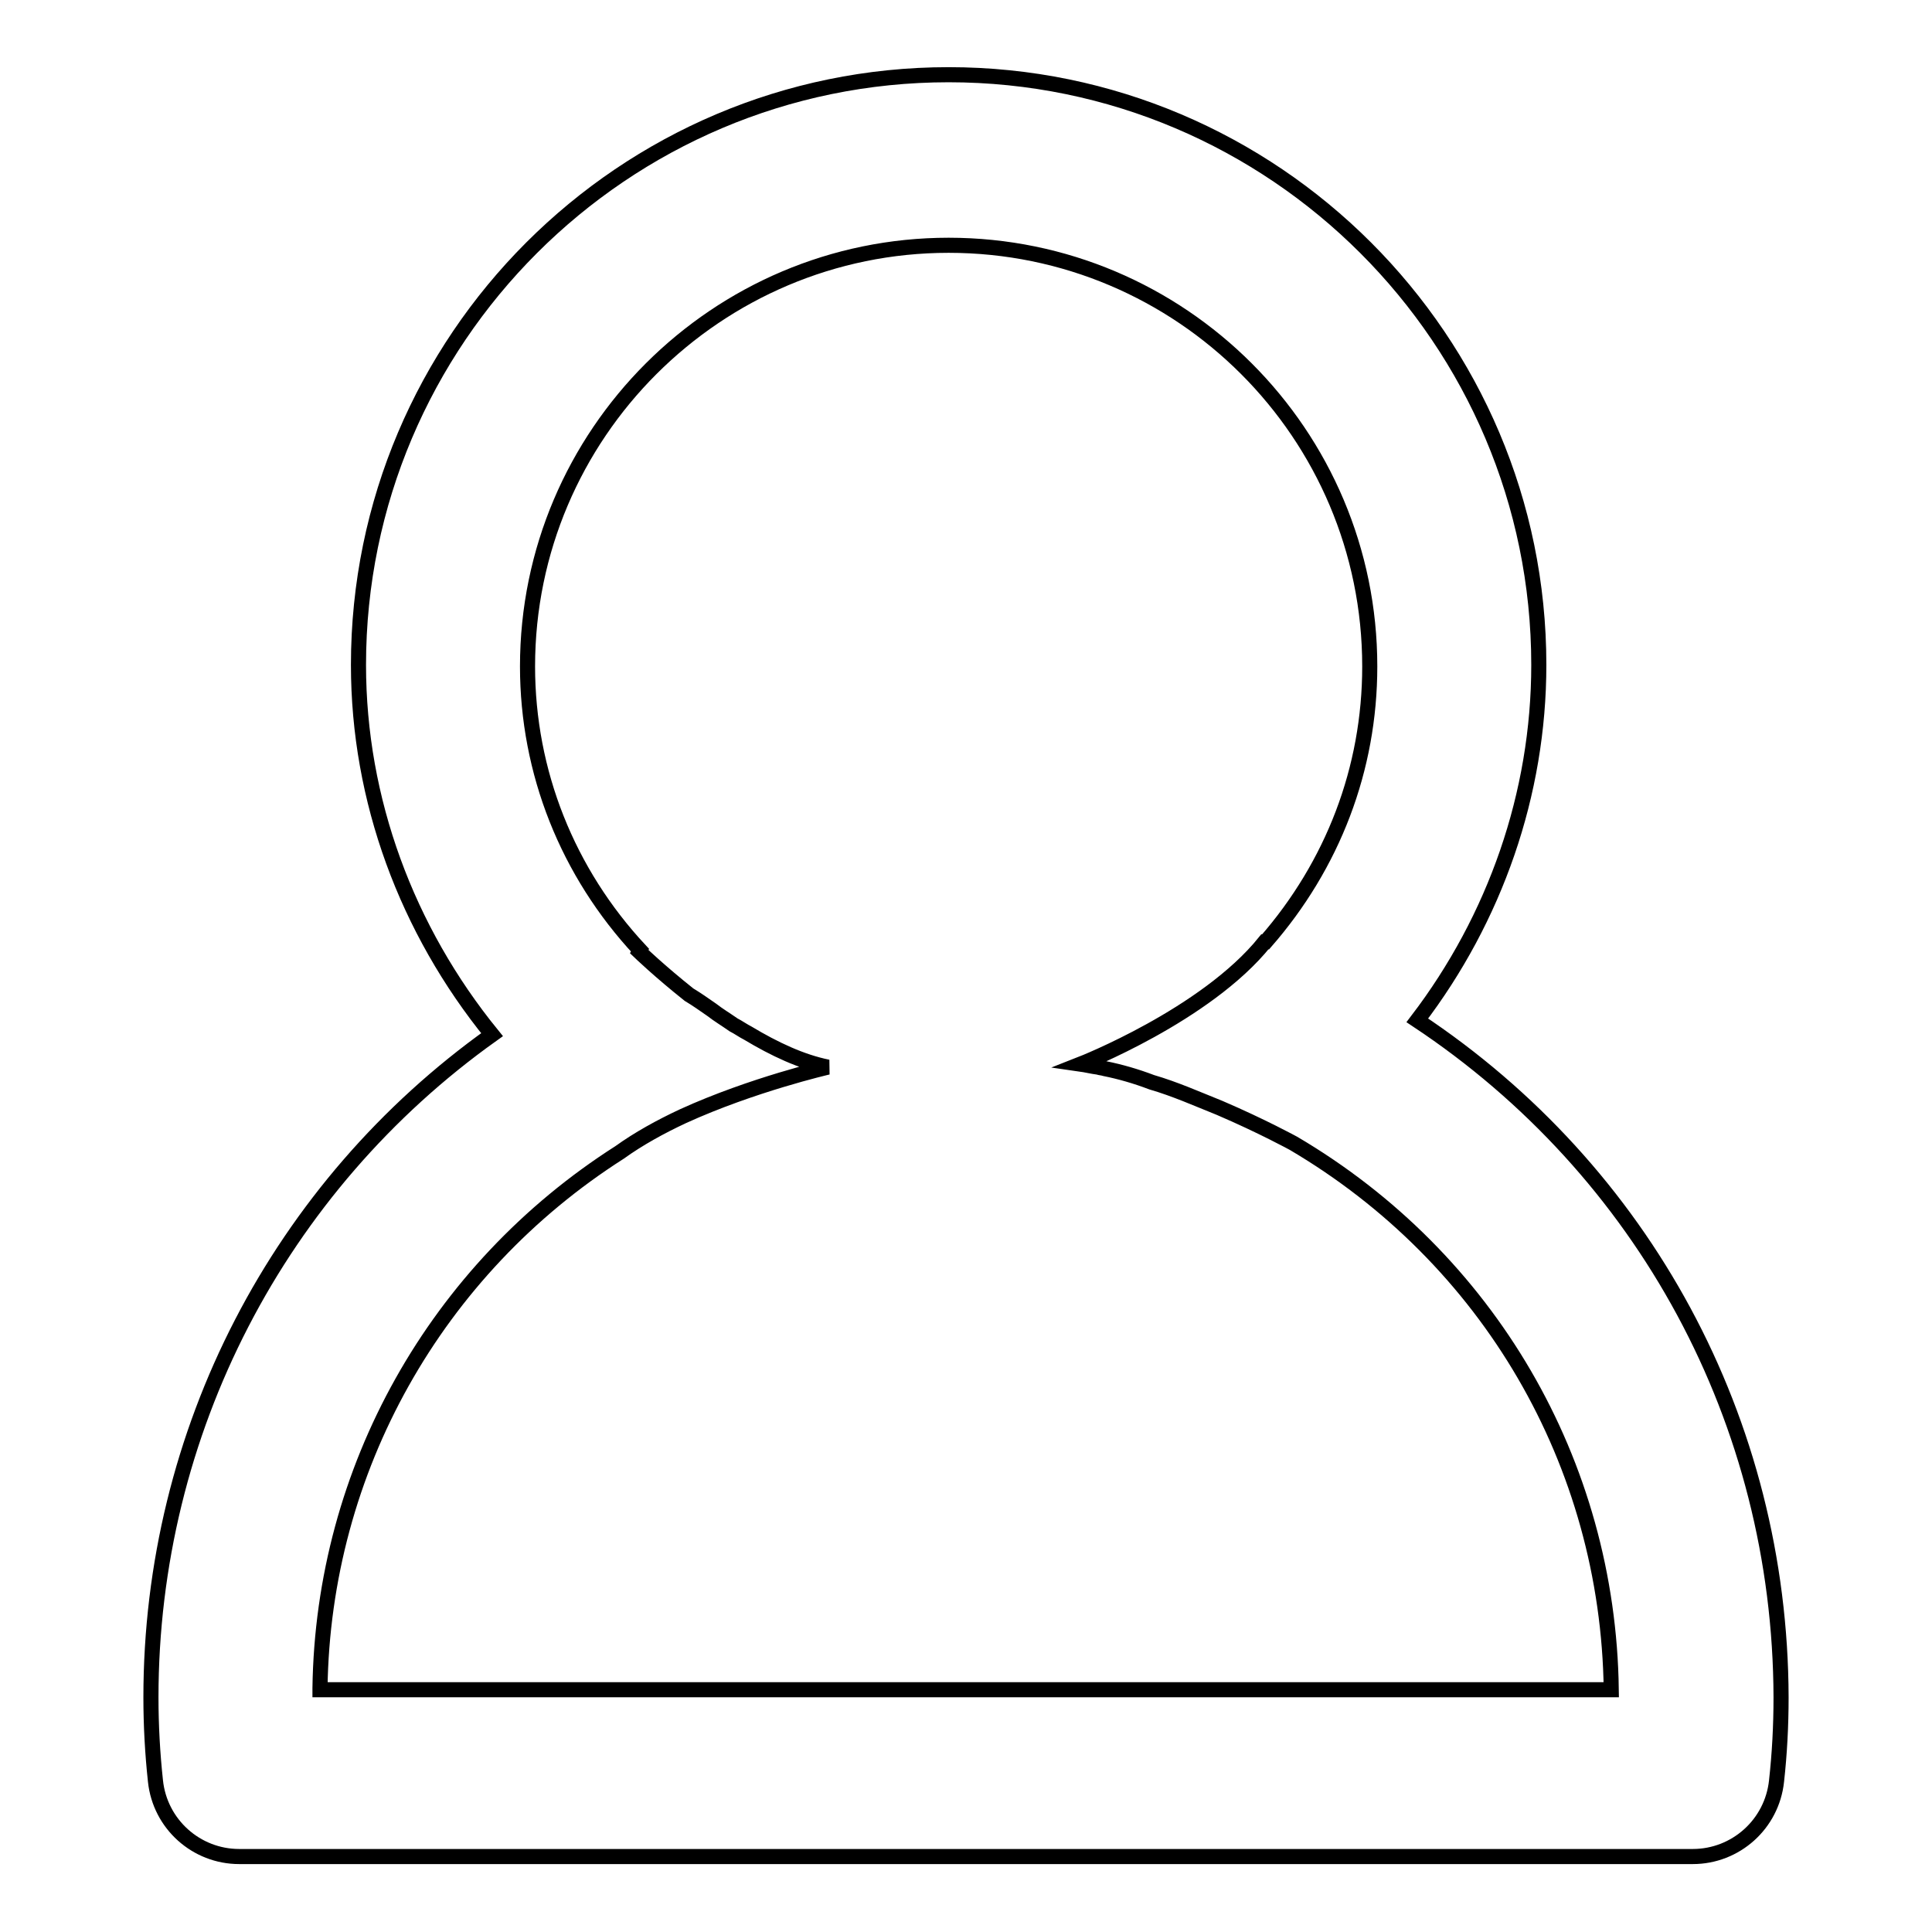 <?xml version="1.0" encoding="utf-8"?>
<!-- Svg Vector Icons : http://www.onlinewebfonts.com/icon -->
<!DOCTYPE svg PUBLIC "-//W3C//DTD SVG 1.1//EN" "http://www.w3.org/Graphics/SVG/1.1/DTD/svg11.dtd">
<svg version="1.1" xmlns="http://www.w3.org/2000/svg" xmlns:xlink="http://www.w3.org/1999/xlink" x="0px" y="0px" viewBox="0 0 256 256" enable-background="new 0 0 256 256" xml:space="preserve">
<g> <path stroke-width="2" fill-opacity="0" stroke="#000000"  d="M187.8,135.2c10.3-13.5,16.1-30,16.1-47.1c0-43.1-35.1-78.2-78.2-78.2c-43.1,0-78.2,35.1-78.2,78.2 c0,17.9,6.4,35.1,17.7,49c-28.2,20.1-45.2,52.6-45.2,87.8c0,3.7,0.2,7.4,0.6,11.1c0.6,5.7,5.4,10,11.1,10h192.6 c5.7,0,10.5-4.3,11.1-10c0.4-3.6,0.6-7.3,0.6-11.1C235.9,188.3,217.8,155.1,187.8,135.2z M42.4,223.7c0.4-29,15.4-55.5,39.7-71 c2.5-1.8,5.4-3.4,8.4-4.8c0,0,0,0,0,0c9.2-4.2,19.2-6.5,19.2-6.5c-3.5-0.7-7.1-2.4-10.6-4.5c-0.6-0.3-1.3-0.8-1.9-1.1 c-1-0.7-2-1.3-2.9-2c-1-0.7-2-1.4-3-2c-3.9-3.1-6.6-5.7-6.6-5.7l0.1-0.2c-9.6-10.3-14.9-23.6-14.9-37.6c0-30.8,25.1-55.8,55.8-55.8 c30.8,0,55.8,25,55.8,55.8c0,13.6-4.9,26.3-13.8,36.5c0,0-0.1,0-0.1,0c-7.8,9.7-24.4,16.2-24.4,16.2c0.7,0.1,1.5,0.3,2.3,0.4 c0.3,0.1,0.6,0.1,0.9,0.2c2,0.4,4.1,1,6.2,1.8c3.1,0.9,6,2.2,9,3.4c5.6,2.4,9.8,4.7,9.8,4.7c25.8,15.2,41.7,42.3,42.1,72.4H42.4z" /></g>
</svg>
